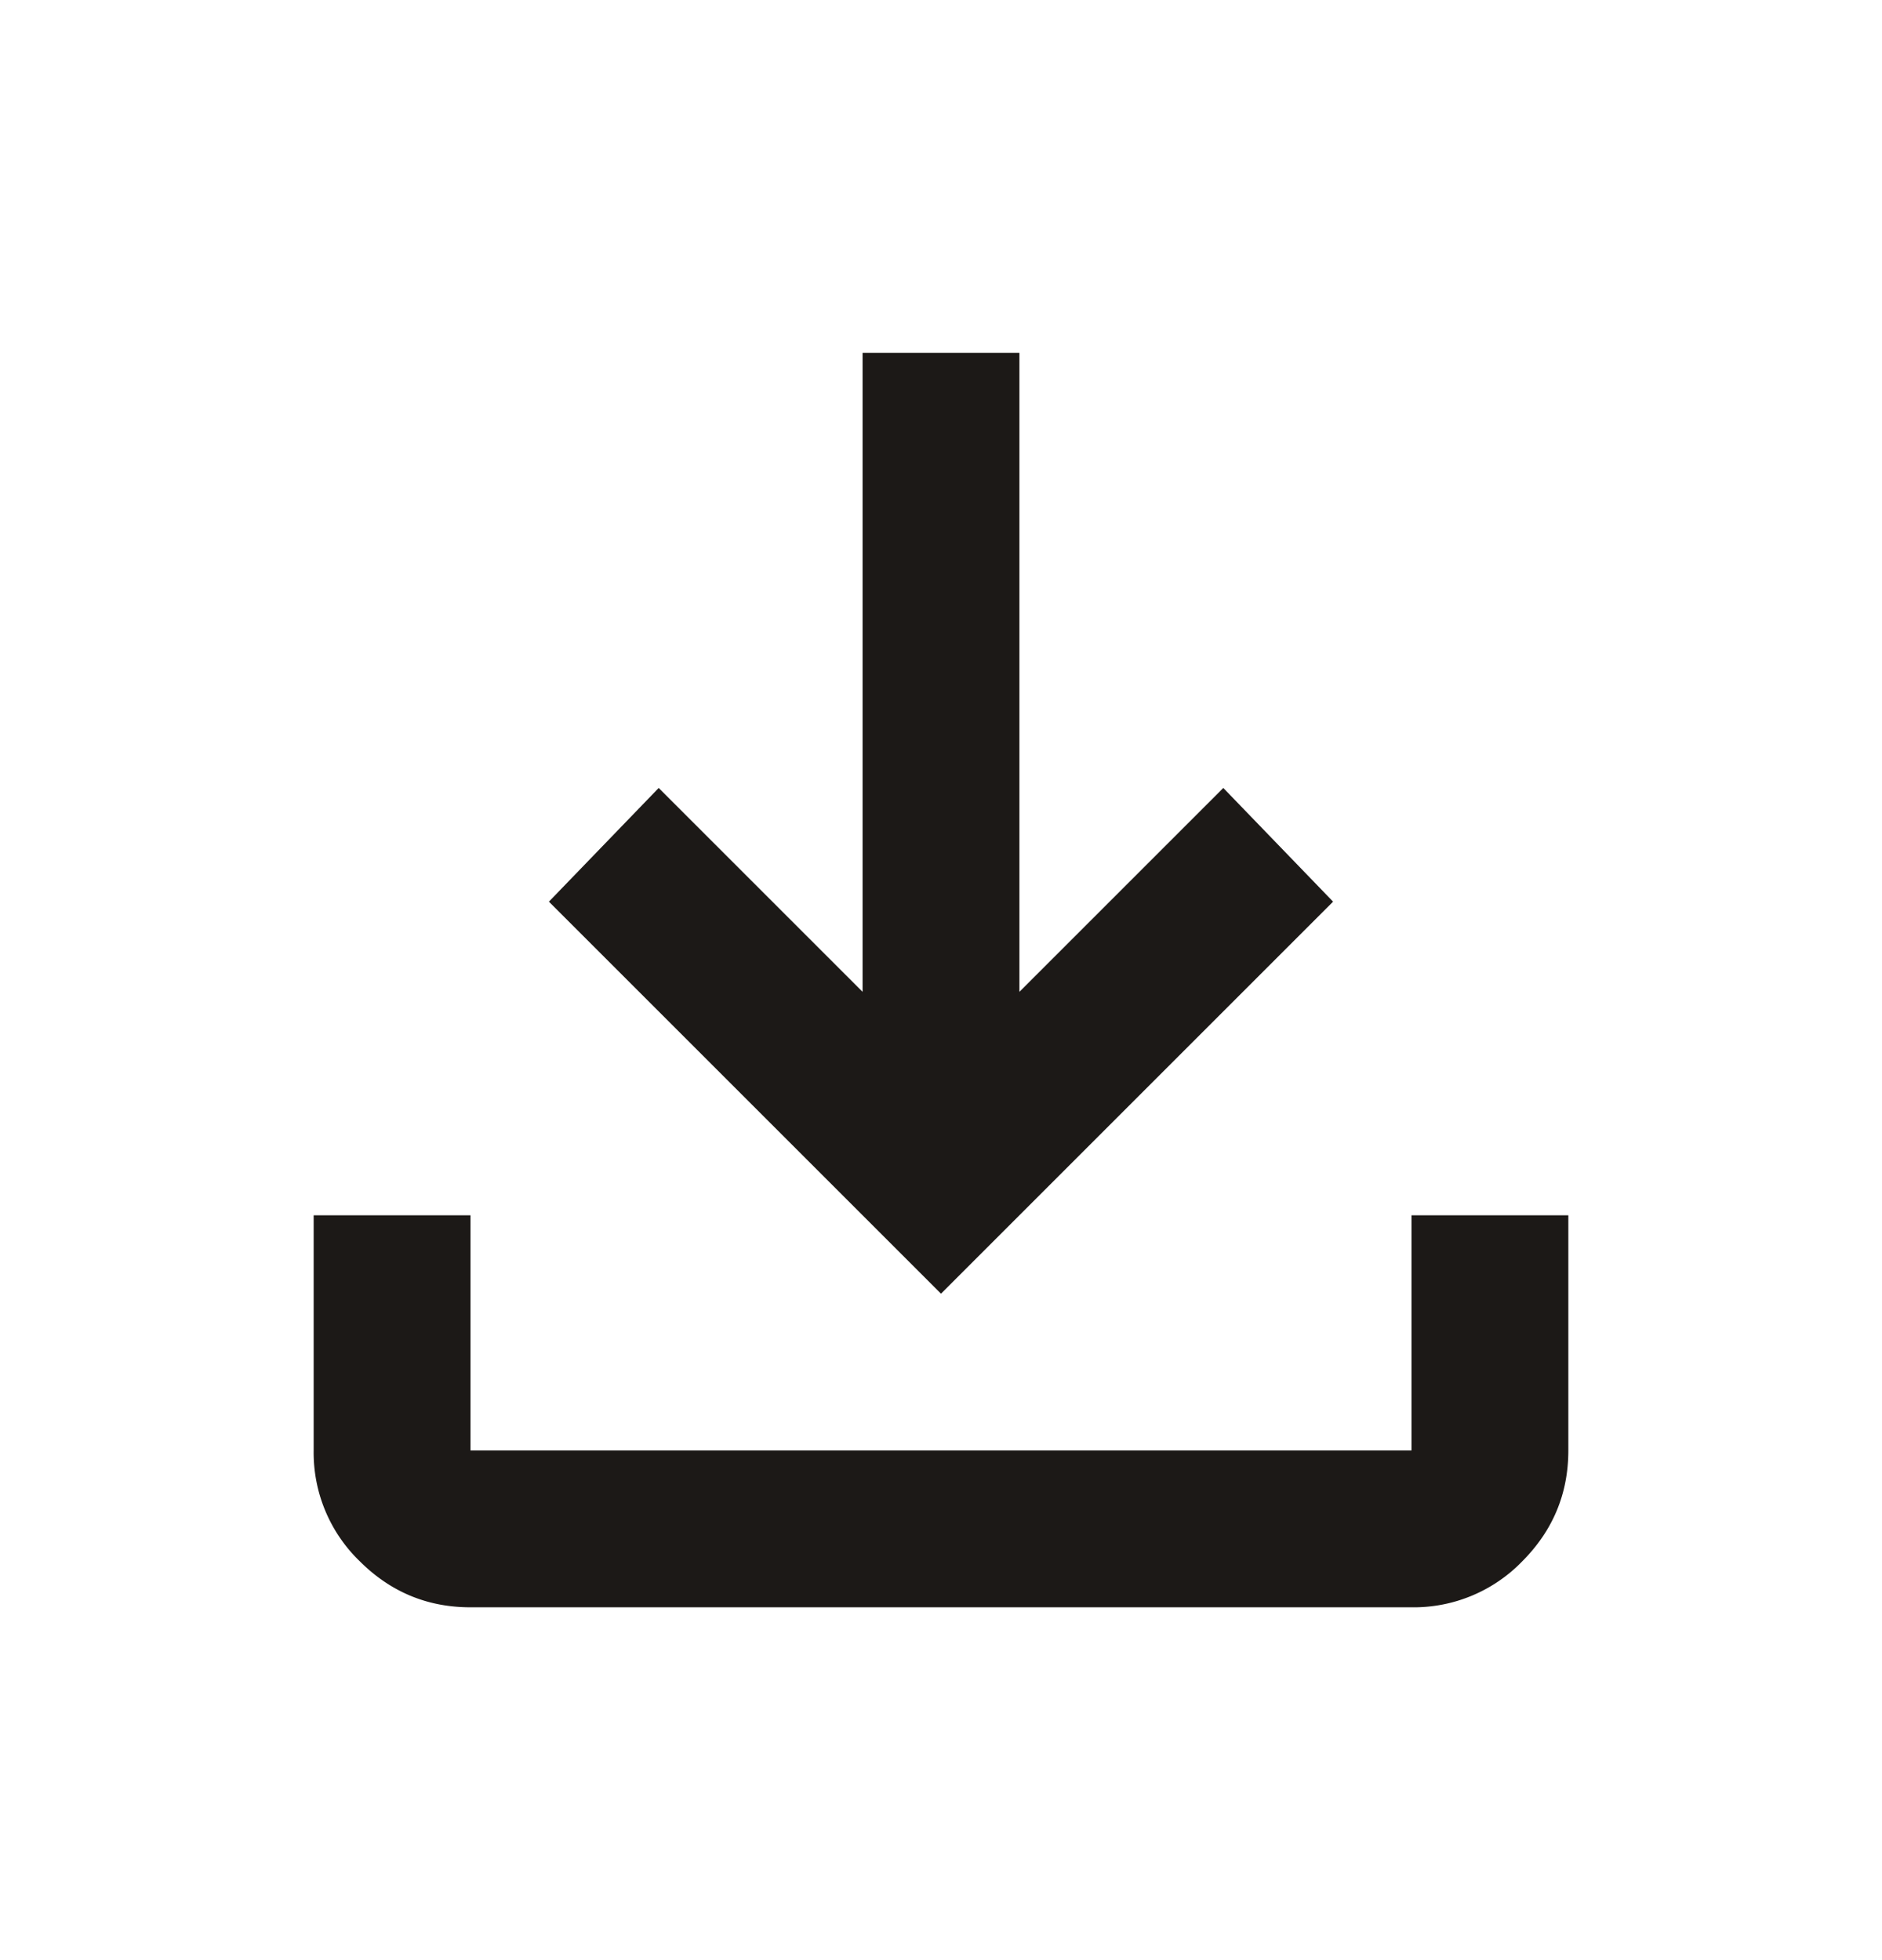 <svg xmlns="http://www.w3.org/2000/svg" width="24" height="25" fill="none"><path fill="#1C1917" d="m12 16.5-5-5 1.4-1.45 2.6 2.6V4.5h2v8.15l2.6-2.6L17 11.5l-5 5zm-6 4c-.55 0-1.02-.196-1.412-.587A1.926 1.926 0 0 1 4 18.5v-3h2v3h12v-3h2v3c0 .55-.196 1.02-.587 1.413A1.926 1.926 0 0 1 18 20.5H6z"/></svg>